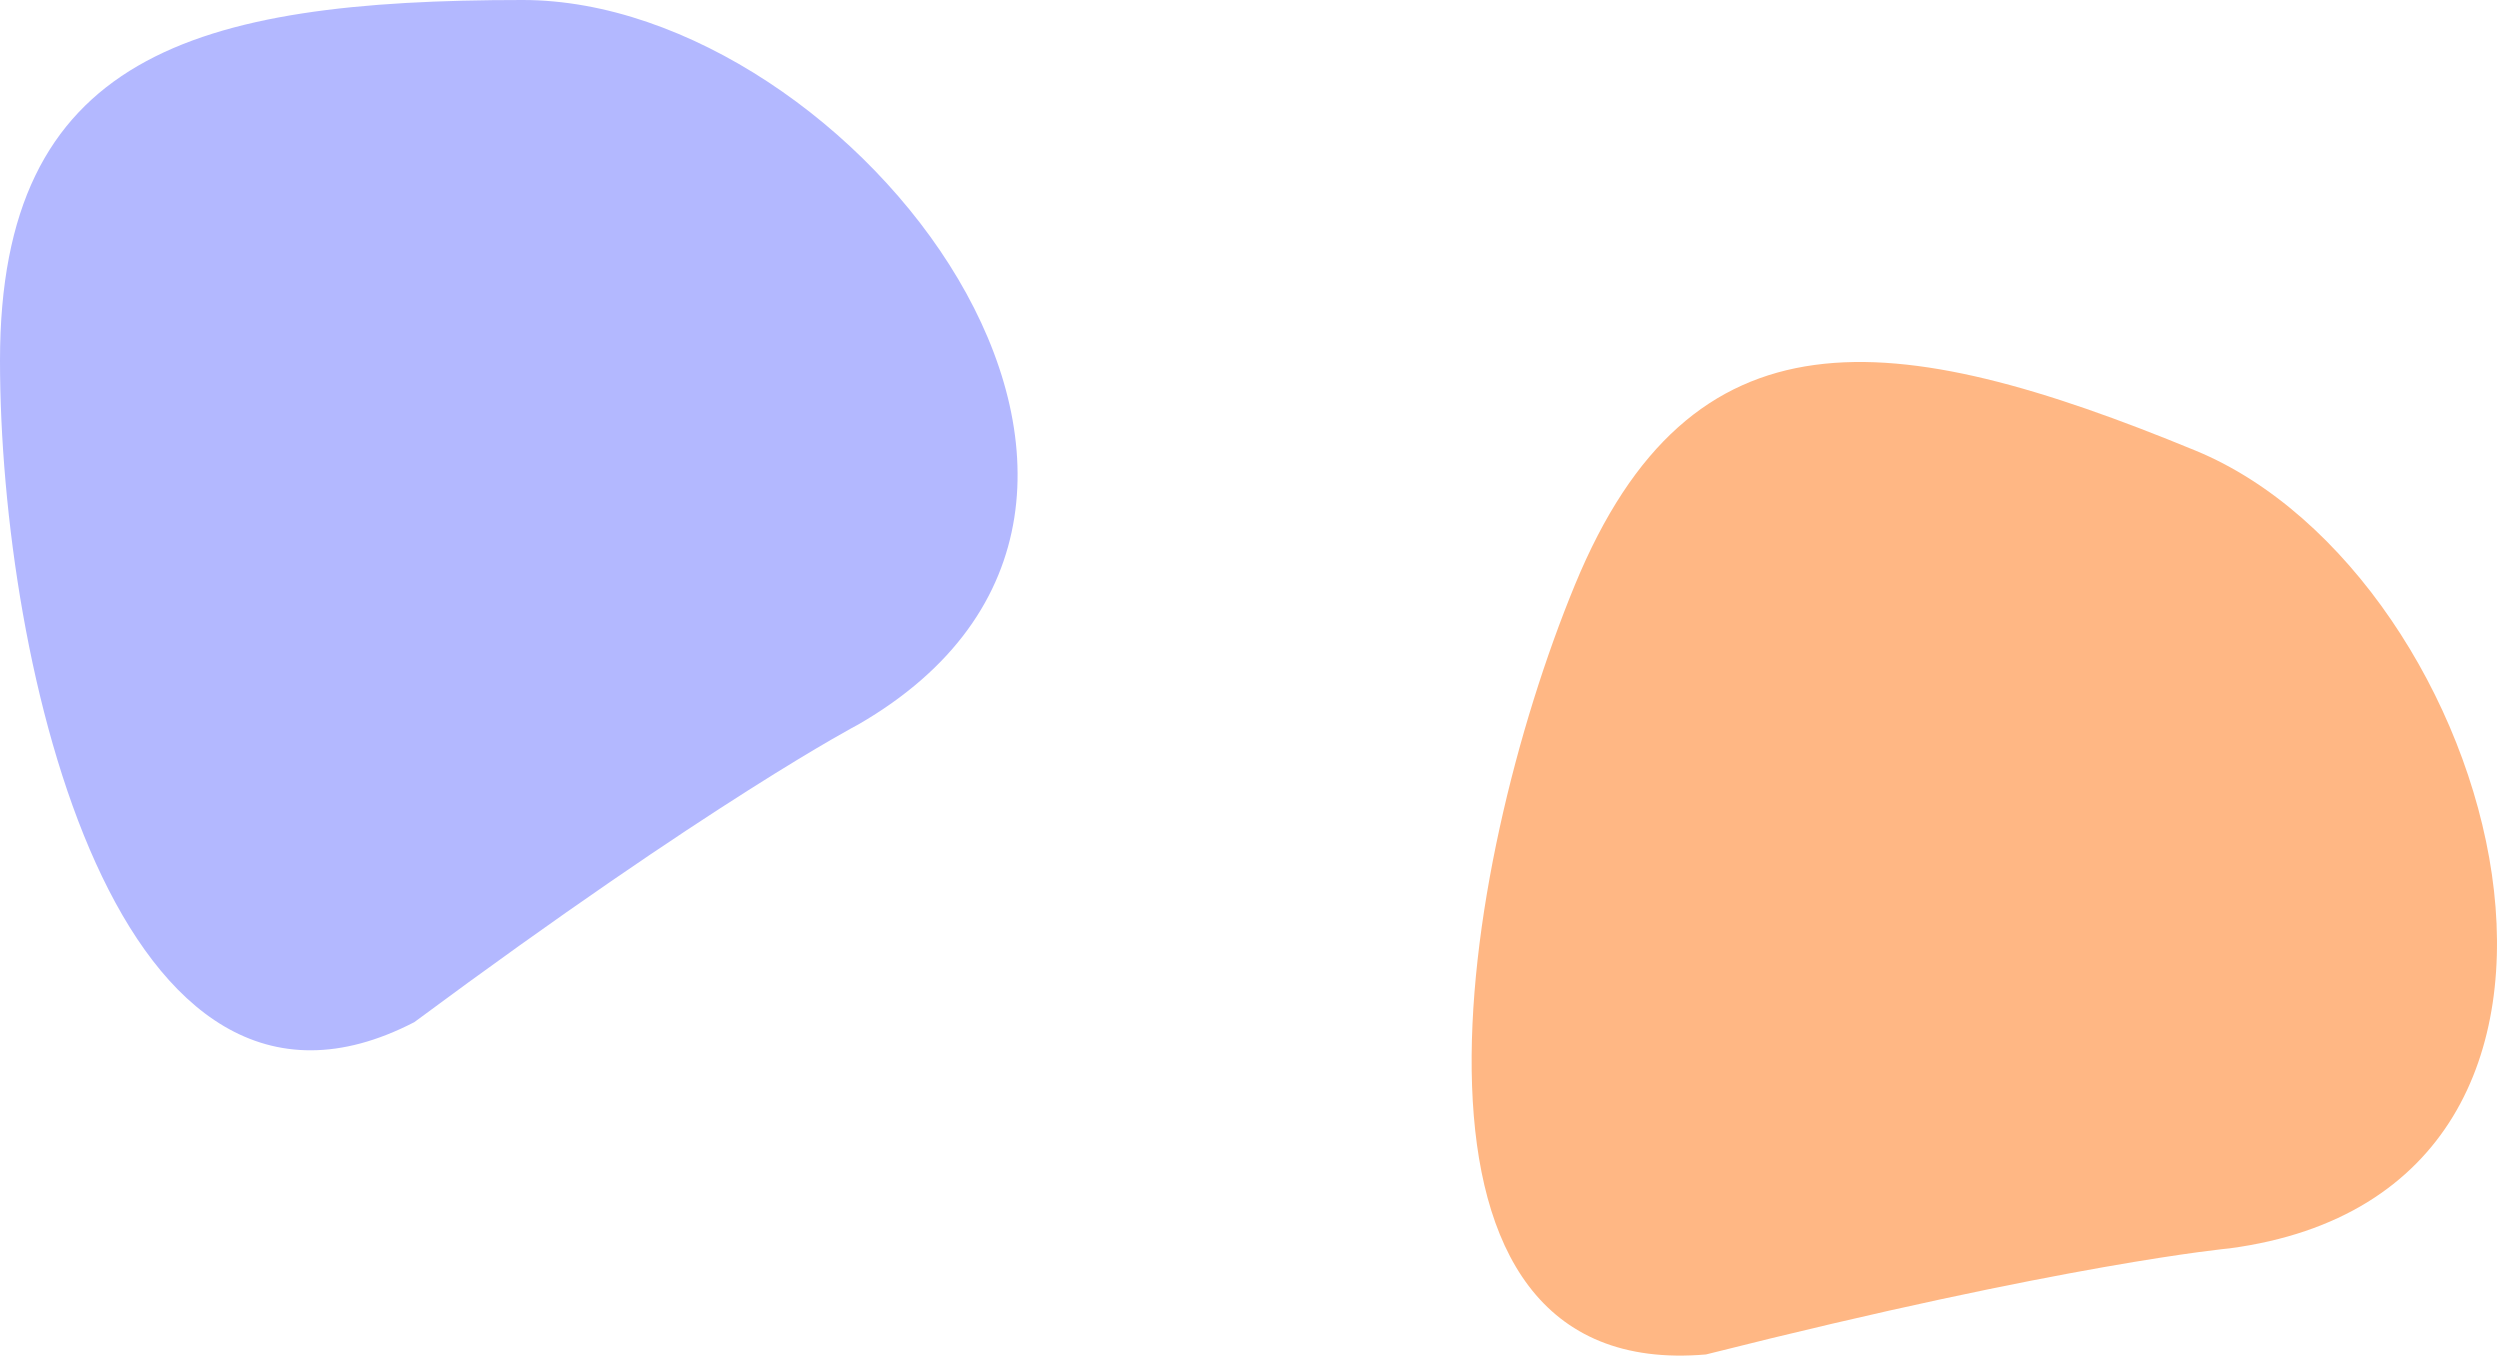 <svg width="442" height="240" viewBox="0 0 442 240" fill="none" xmlns="http://www.w3.org/2000/svg">
<path d="M-5.75843e-06 63.726C-5.75843e-06 9.816 34.185 -1.60487e-06 92.401 -1.60487e-06C150.617 -1.60487e-06 219.719 88.825 151.74 128.094C151.74 128.094 126.215 141.454 73.24 180.723C20.76 207.847 -5.75843e-06 117.635 -5.75843e-06 63.726Z" fill="#B3B8FF"/>
<path d="M278.452 103.394C298.984 53.548 334.331 57.491 388.16 79.663C441.988 101.835 472.053 210.284 394.241 220.703C394.241 220.703 365.552 223.334 301.613 239.468C242.758 244.56 257.92 153.241 278.452 103.394Z" fill="#FFB784"/>
</svg>
